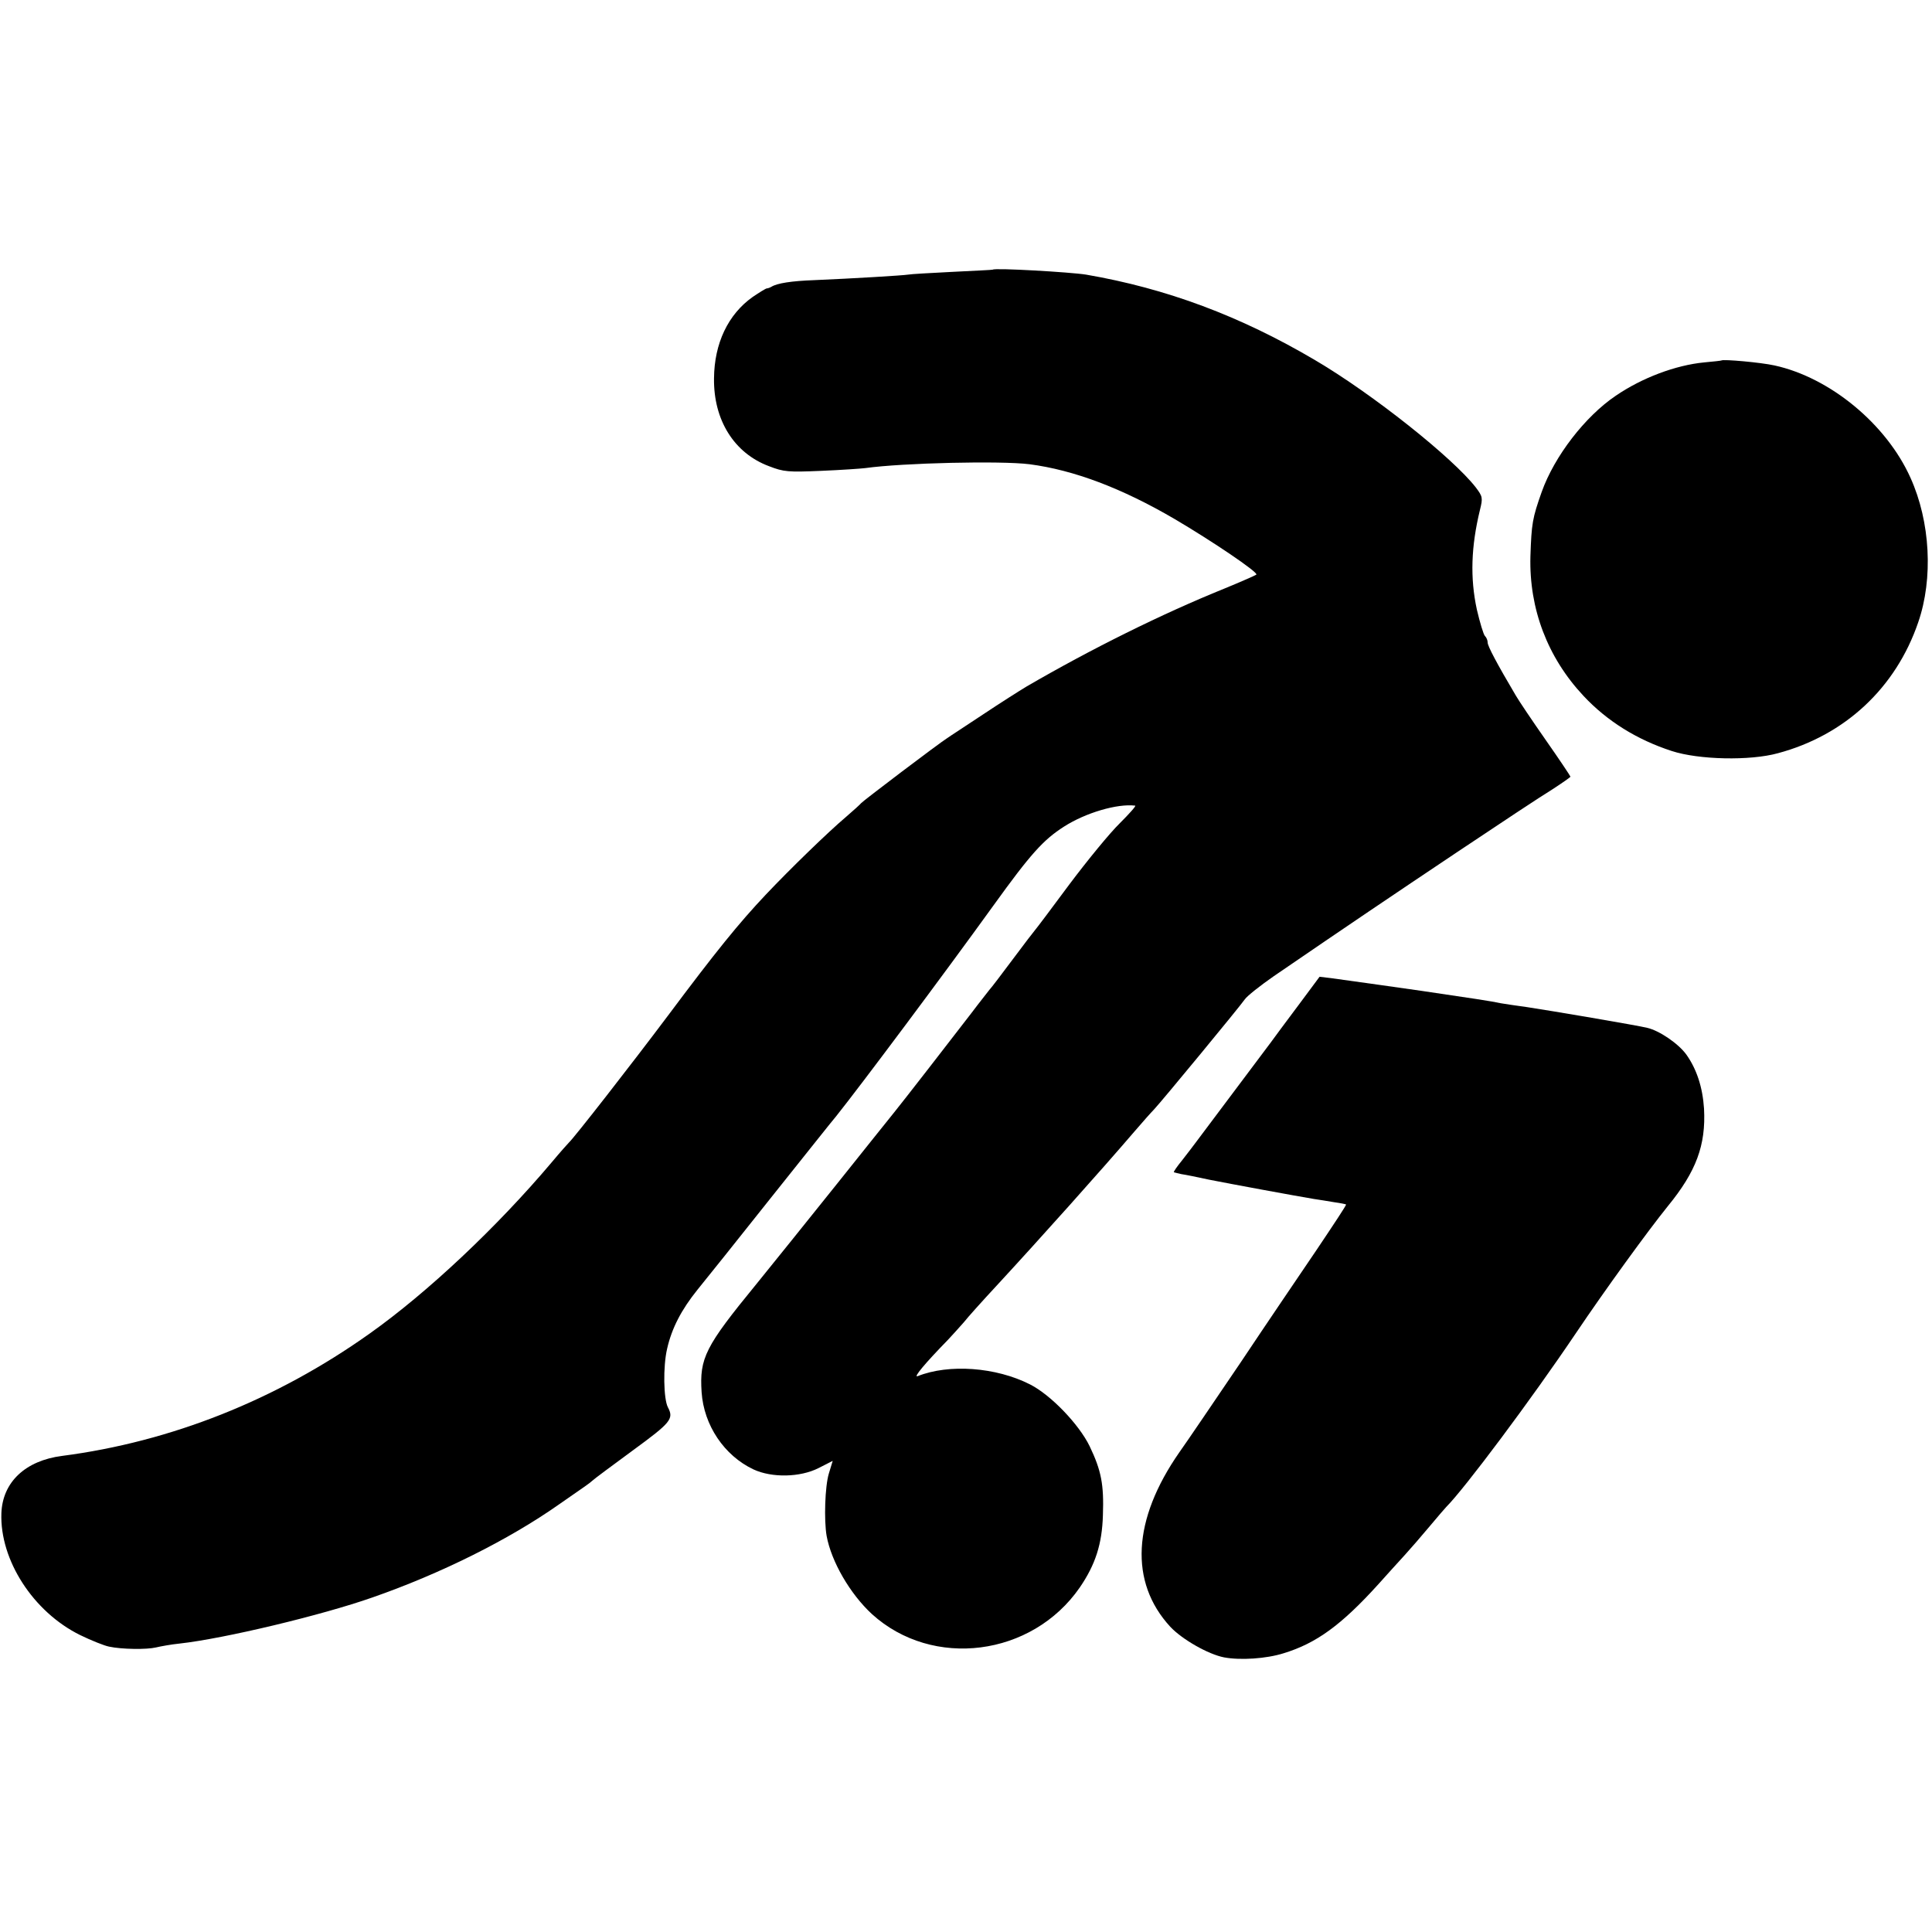 <?xml version="1.0" standalone="no"?>
<!DOCTYPE svg PUBLIC "-//W3C//DTD SVG 20010904//EN"
 "http://www.w3.org/TR/2001/REC-SVG-20010904/DTD/svg10.dtd">
<svg version="1.0" xmlns="http://www.w3.org/2000/svg"
 width="700pt" height="700pt" viewBox="0 0 700 700"
 preserveAspectRatio="xMidYMid meet">
<g transform="translate(0,700) scale(0.1,-0.1)"
fill="#000000" stroke="none">
<path d="M3597 6023 c-1 -1 -67 -4 -146 -8 -79 -4 -151 -8 -161 -10 -17 -3
-199 -14 -340 -20 -82 -3 -134 -11 -155 -24 -5 -3 -13 -6 -17 -6 -3 0 -26 -14
-51 -31 -89 -63 -139 -168 -140 -295 -2 -151 73 -271 199 -318 54 -21 70 -22
189 -17 72 3 144 8 160 10 137 19 491 27 595 14 161 -21 335 -87 525 -198 136
-80 305 -194 297 -202 -4 -3 -56 -26 -117 -51 -225 -91 -481 -218 -715 -354
-25 -15 -96 -60 -159 -102 -63 -42 -122 -80 -130 -86 -29 -18 -306 -228 -311
-235 -3 -4 -27 -26 -55 -50 -65 -55 -202 -188 -290 -281 -99 -105 -180 -205
-355 -439 -132 -176 -341 -444 -359 -460 -3 -3 -31 -34 -61 -70 -199 -236
-451 -473 -661 -622 -339 -241 -721 -392 -1114 -443 -133 -17 -216 -95 -220
-208 -6 -169 115 -357 285 -441 41 -20 89 -39 105 -42 46 -10 137 -11 170 -3
17 4 55 11 85 14 163 18 517 103 699 167 247 86 494 209 676 337 101 70 110
76 121 86 6 6 72 55 147 110 138 101 149 114 127 156 -16 30 -18 148 -3 212
17 75 52 142 110 214 26 32 148 184 270 338 123 154 227 285 232 290 91 114
387 510 571 765 134 186 180 237 255 285 78 50 193 84 258 76 4 -1 -21 -29
-56 -64 -35 -34 -117 -134 -183 -222 -65 -88 -121 -162 -124 -165 -3 -3 -39
-50 -80 -105 -41 -55 -79 -105 -85 -111 -5 -7 -35 -44 -65 -84 -76 -99 -246
-318 -280 -360 -15 -19 -111 -138 -212 -265 -101 -126 -231 -288 -288 -358
-185 -226 -206 -267 -198 -391 8 -120 82 -230 188 -280 67 -31 169 -29 236 5
l51 26 -14 -46 c-14 -46 -18 -169 -8 -226 17 -93 85 -210 164 -283 220 -200
580 -154 753 96 57 83 81 158 84 262 4 112 -6 162 -48 250 -39 80 -141 186
-216 224 -124 63 -294 75 -407 30 -18 -7 26 46 110 132 16 17 42 46 57 63 14
18 68 78 120 134 157 170 378 417 498 557 30 35 62 71 71 80 25 26 312 374
329 399 8 12 56 50 105 84 282 193 417 284 665 450 151 101 305 203 343 226
37 24 67 45 67 47 0 2 -40 62 -89 132 -49 70 -98 143 -109 162 -68 115 -102
179 -102 192 0 8 -4 18 -10 24 -5 5 -18 48 -29 95 -25 115 -21 229 11 361 11
44 10 49 -15 82 -83 107 -373 338 -582 461 -271 160 -539 260 -830 310 -56 9
-332 25 -338 18z"/>
<path d="M6237 5694 c-1 -1 -29 -4 -62 -7 -104 -10 -226 -56 -321 -121 -111
-75 -222 -219 -268 -348 -34 -96 -37 -115 -41 -234 -5 -190 62 -366 192 -505
86 -92 194 -159 320 -200 98 -32 284 -36 385 -8 243 65 427 237 508 474 55
159 44 365 -28 524 -87 194 -291 363 -493 407 -50 11 -185 23 -192 18z"/>
<path d="M4703 3356 c-43 -57 -87 -117 -98 -132 -11 -15 -72 -96 -135 -180
-63 -84 -124 -165 -135 -180 -11 -15 -34 -45 -52 -68 -18 -22 -31 -41 -30 -43
1 -1 14 -4 27 -7 14 -2 59 -11 100 -20 75 -15 314 -59 380 -70 19 -3 53 -8 75
-12 22 -3 41 -7 42 -8 2 -2 -46 -74 -105 -162 -59 -87 -184 -271 -276 -409
-93 -137 -193 -285 -223 -327 -170 -244 -182 -470 -33 -632 43 -46 138 -100
195 -111 59 -11 153 -5 216 15 118 36 209 102 343 250 32 36 75 83 95 105 20
22 61 69 91 105 30 36 57 67 60 70 66 66 307 388 470 630 105 156 261 371 333
460 103 126 138 221 131 353 -5 78 -27 144 -64 196 -29 40 -98 87 -142 97 -36
9 -355 63 -435 75 -39 5 -82 12 -95 14 -31 7 -111 19 -288 45 -60 9 -228 32
-327 46 l-42 5 -78 -105z"/>
</g>
</svg>
